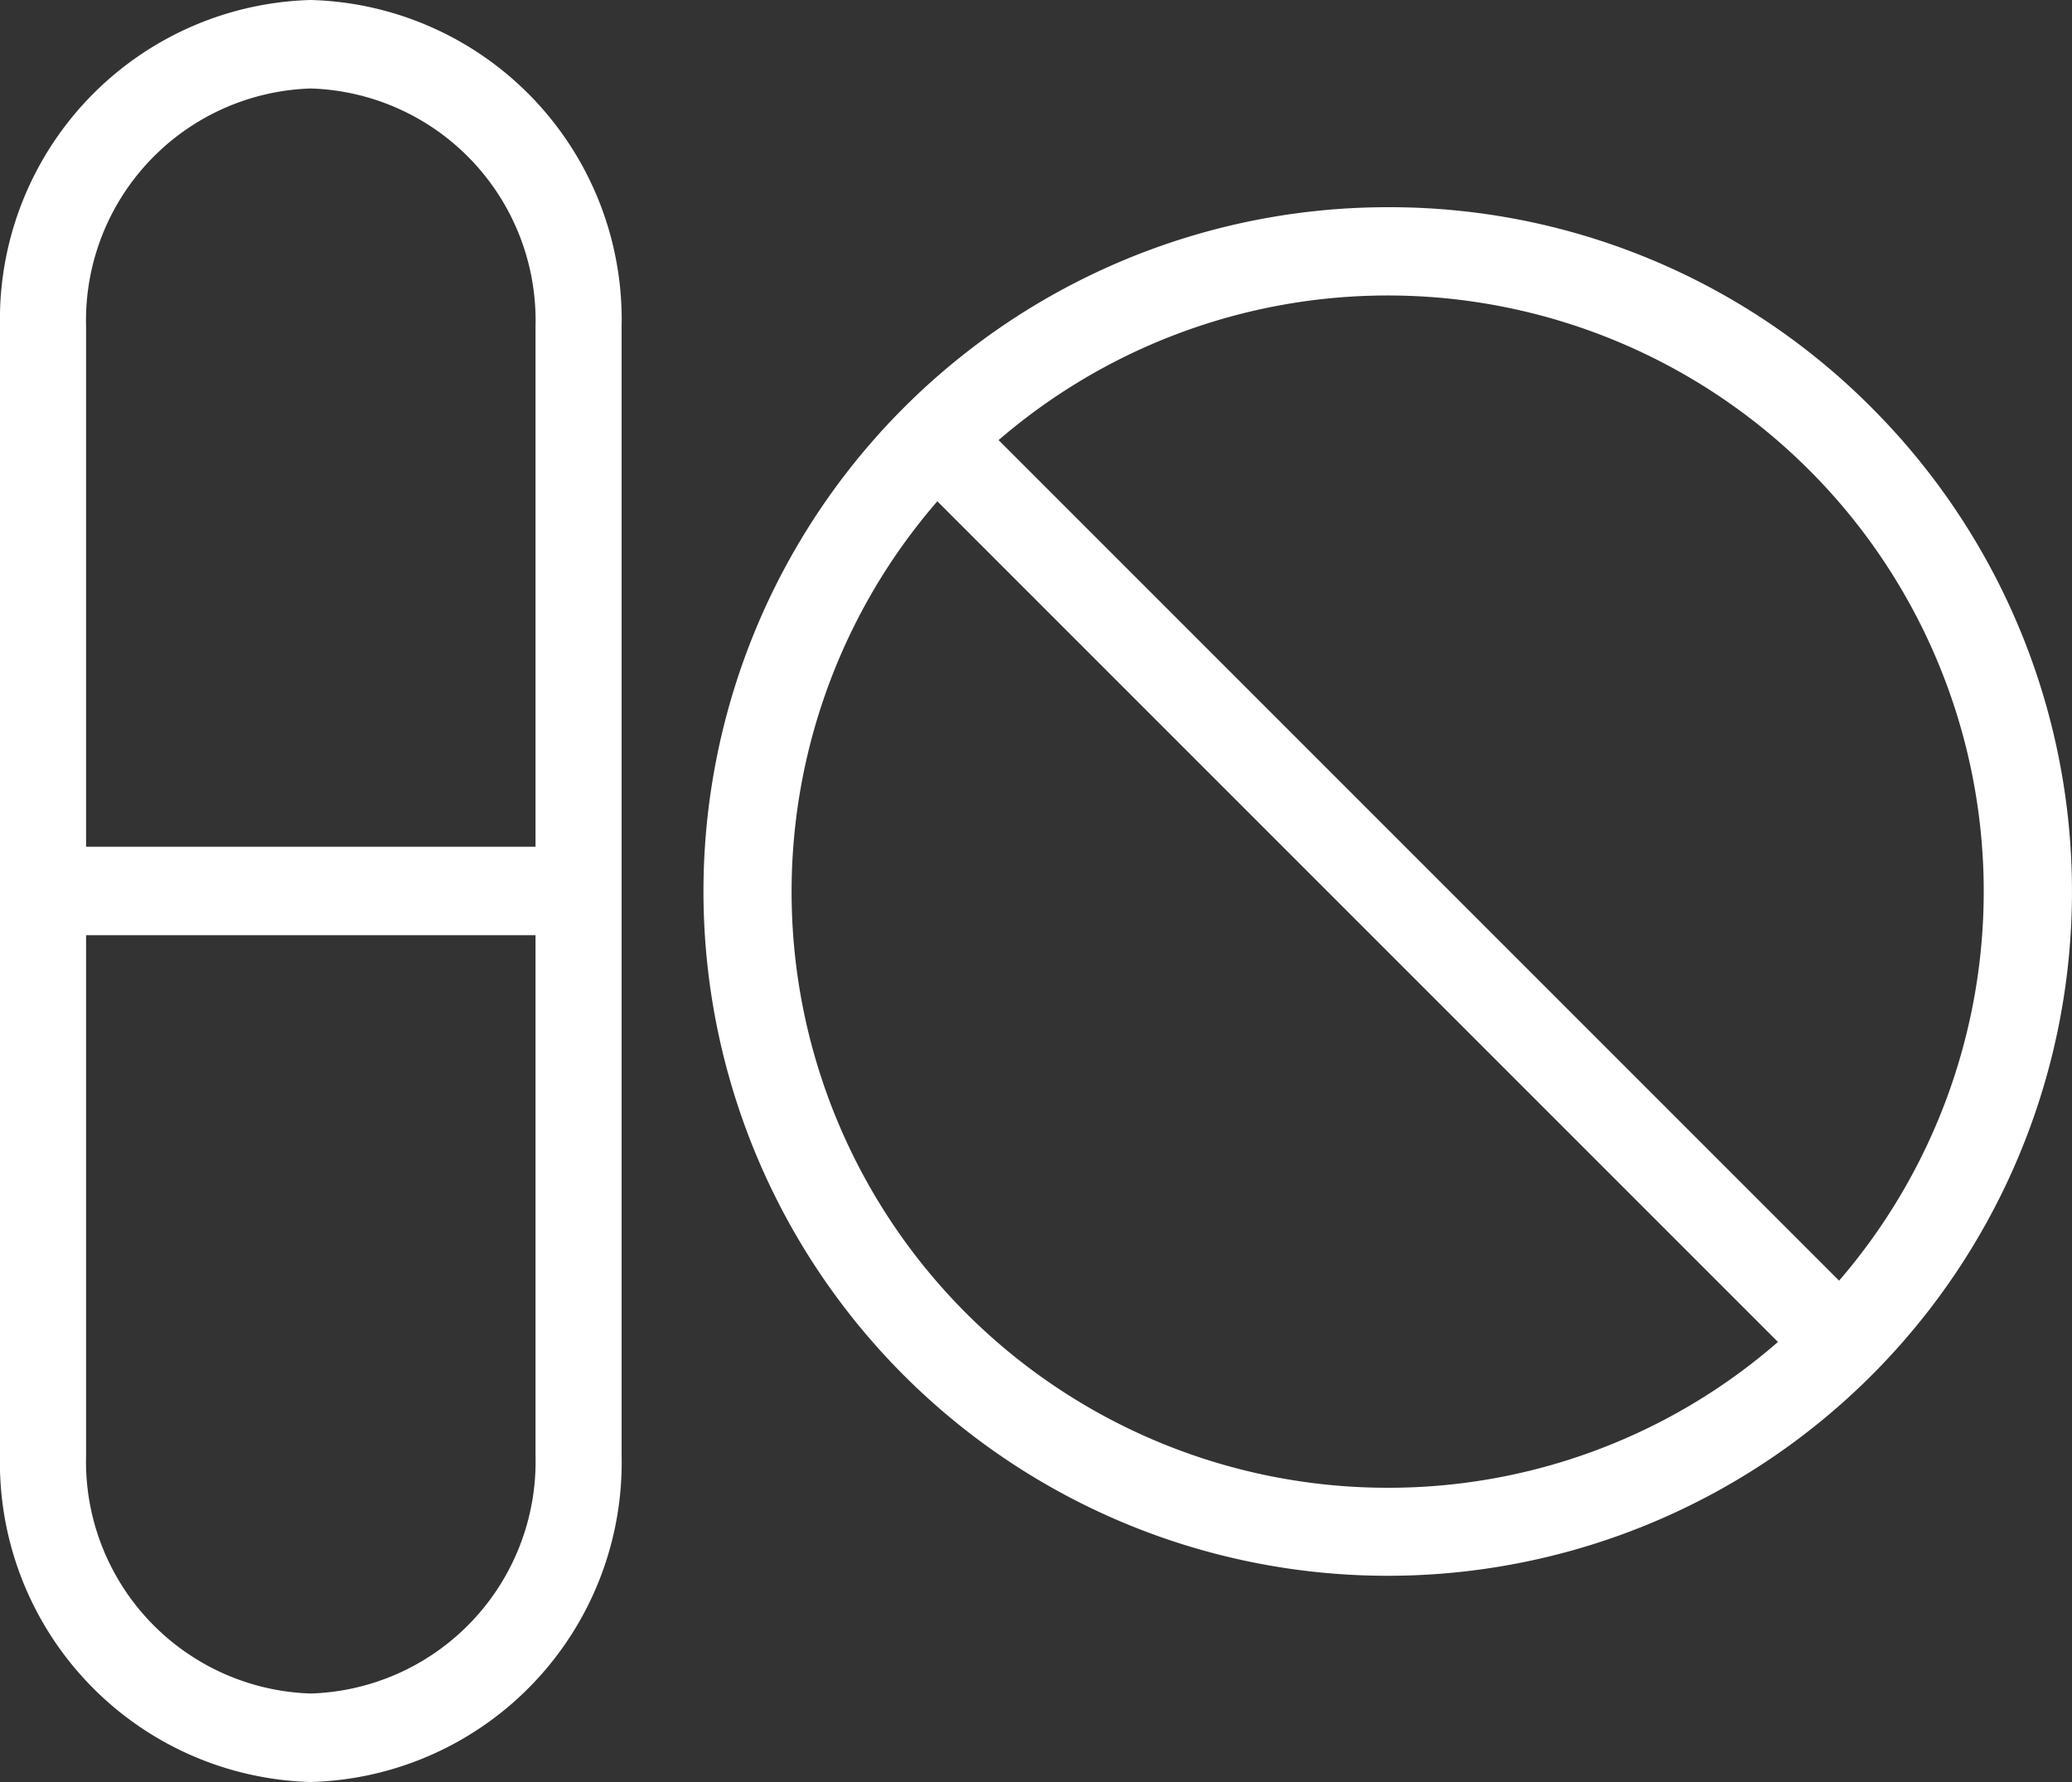 <?xml version="1.0" encoding="utf-8"?>
<svg xmlns="http://www.w3.org/2000/svg" width="50" height="43" viewBox="0 0 50 43">
  <rect x="0" y="0" width="50" height="43" fill="#333333" stroke="none"/>
  <g id="medical_icon" transform="translate(-1748.5 21541.5)">
    <path id="Path_21202" data-name="Path 21202" d="M9.5,47.5a7.211,7.211,0,0,0,7-7.378V12.878A7.211,7.211,0,0,0,9.5,5.5a7.211,7.211,0,0,0-7,7.378V40.122A7.211,7.211,0,0,0,9.5,47.5ZM3.577,12.878A6.1,6.1,0,0,1,9.5,6.635a6.1,6.1,0,0,1,5.923,6.243V25.932H3.577Zm0,14.189H15.423V40.122A6.1,6.1,0,0,1,9.5,46.365a6.1,6.1,0,0,1-5.923-6.243Z" transform="translate(1746.5 -21546.5)" fill="#fff" stroke="#fff" stroke-width="1"/>
    <path id="Path_21203" data-name="Path 21203" d="M32.5,9.5a16.012,16.012,0,1,0,11.31,4.69A15.893,15.893,0,0,0,32.5,9.5Zm0,30.9A14.881,14.881,0,0,1,21.6,15.37L42.63,36.4A14.8,14.8,0,0,1,32.5,40.4ZM43.4,35.63,22.37,14.6A14.881,14.881,0,0,1,43.4,35.63Z" transform="translate(1749.5 -21545.5)" fill="#fff" stroke="#fff" stroke-width="1"/>
  </g>
</svg>